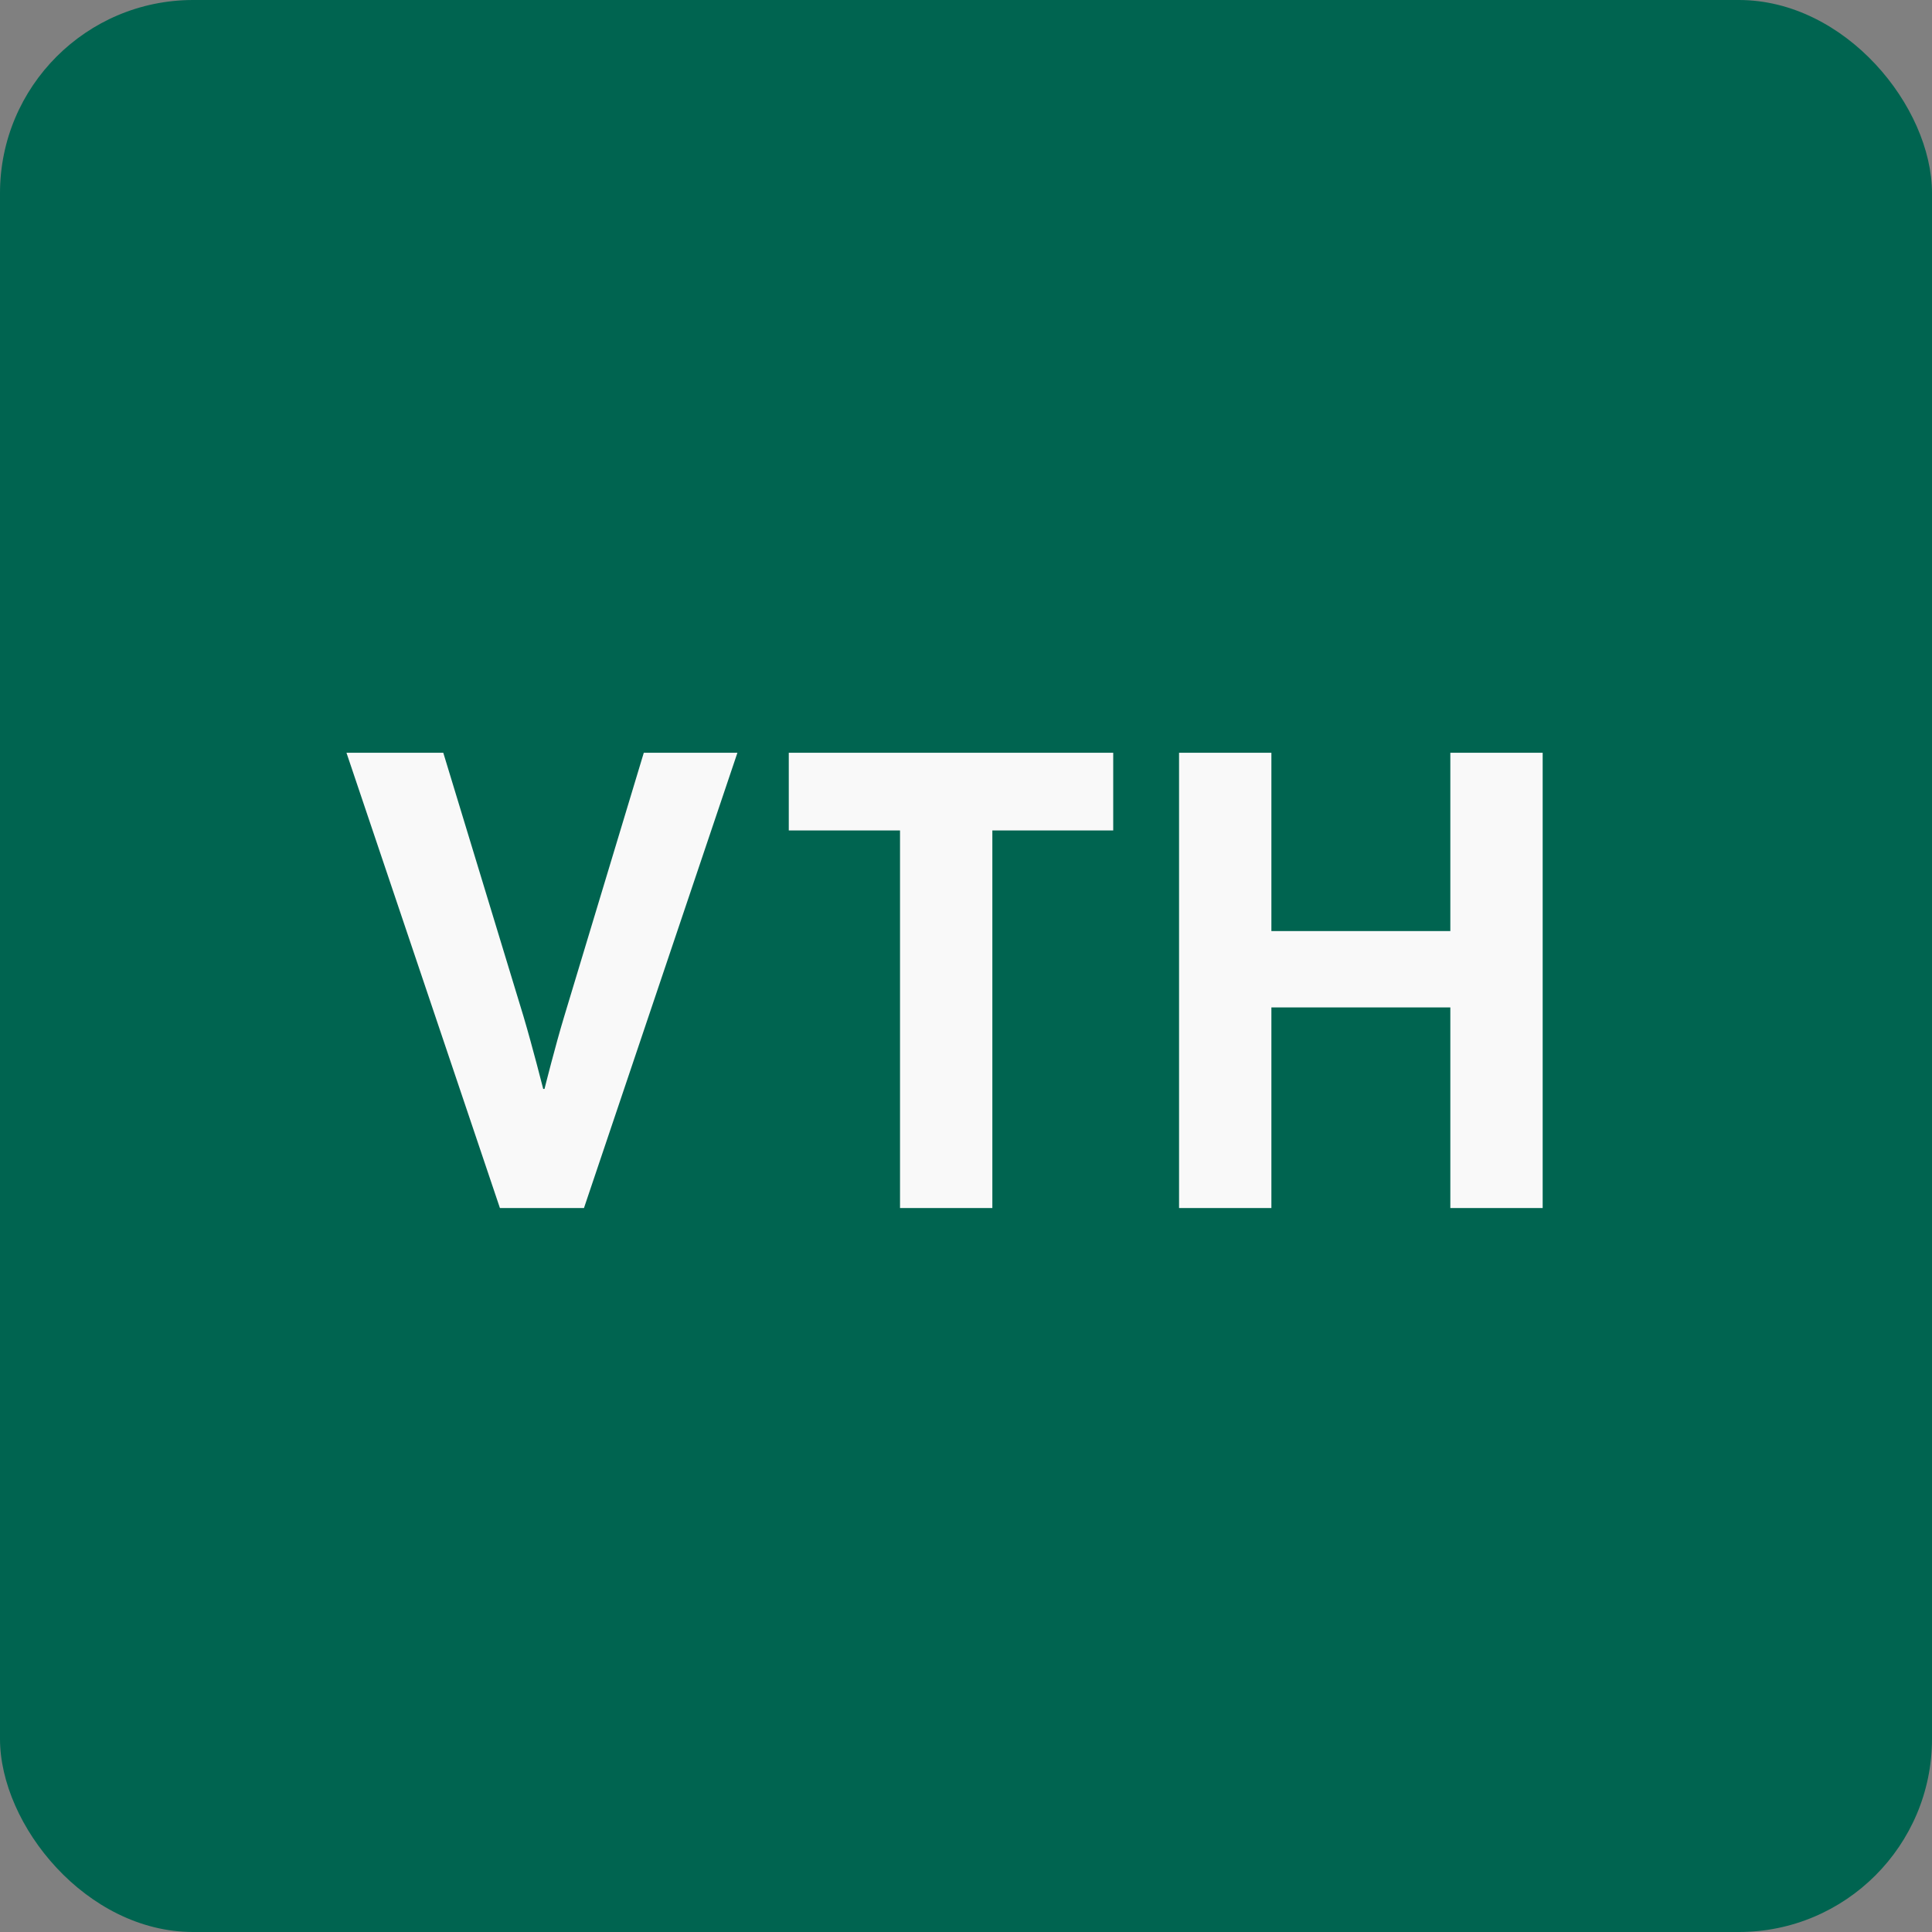 <svg viewBox="0 0 100 100" version="1.1" height="100" width="100" xmlns="http://www.w3.org/2000/svg" id="Layer_1">
  <rect x="0" y="0" width="100" height="100" fill="#808080" stroke="none"/>
  <rect style="fill: #006450; stroke-width: 0px;" ry="10" rx="10" height="100" width="100"></rect>
  <g style="isolation: isolate;">
    <path style="fill: #f9f9f9; stroke-width: 0px;" d="M17.934,38.962h5.01l4.152,13.646c.461,1.549,1.021,3.756,1.021,3.756h.066s.561-2.24,1.021-3.756l4.119-13.646h4.846l-7.943,23.566h-4.35l-7.943-23.566Z"></path>
    <path style="fill: #f9f9f9; stroke-width: 0px;" d="M40.827,38.962h16.793v4.021h-6.256v19.545h-4.779v-19.545h-5.758s0-4.021 0-4.021Z"></path>
    <path style="fill: #f9f9f9; stroke-width: 0px;" d="M61.028,38.962h4.779v9.229h9.262v-9.229h4.779v23.566h-4.779v-10.383h-9.262v10.383h-4.779s0-23.566 0-23.566Z"></path>
  </g>
</svg>
